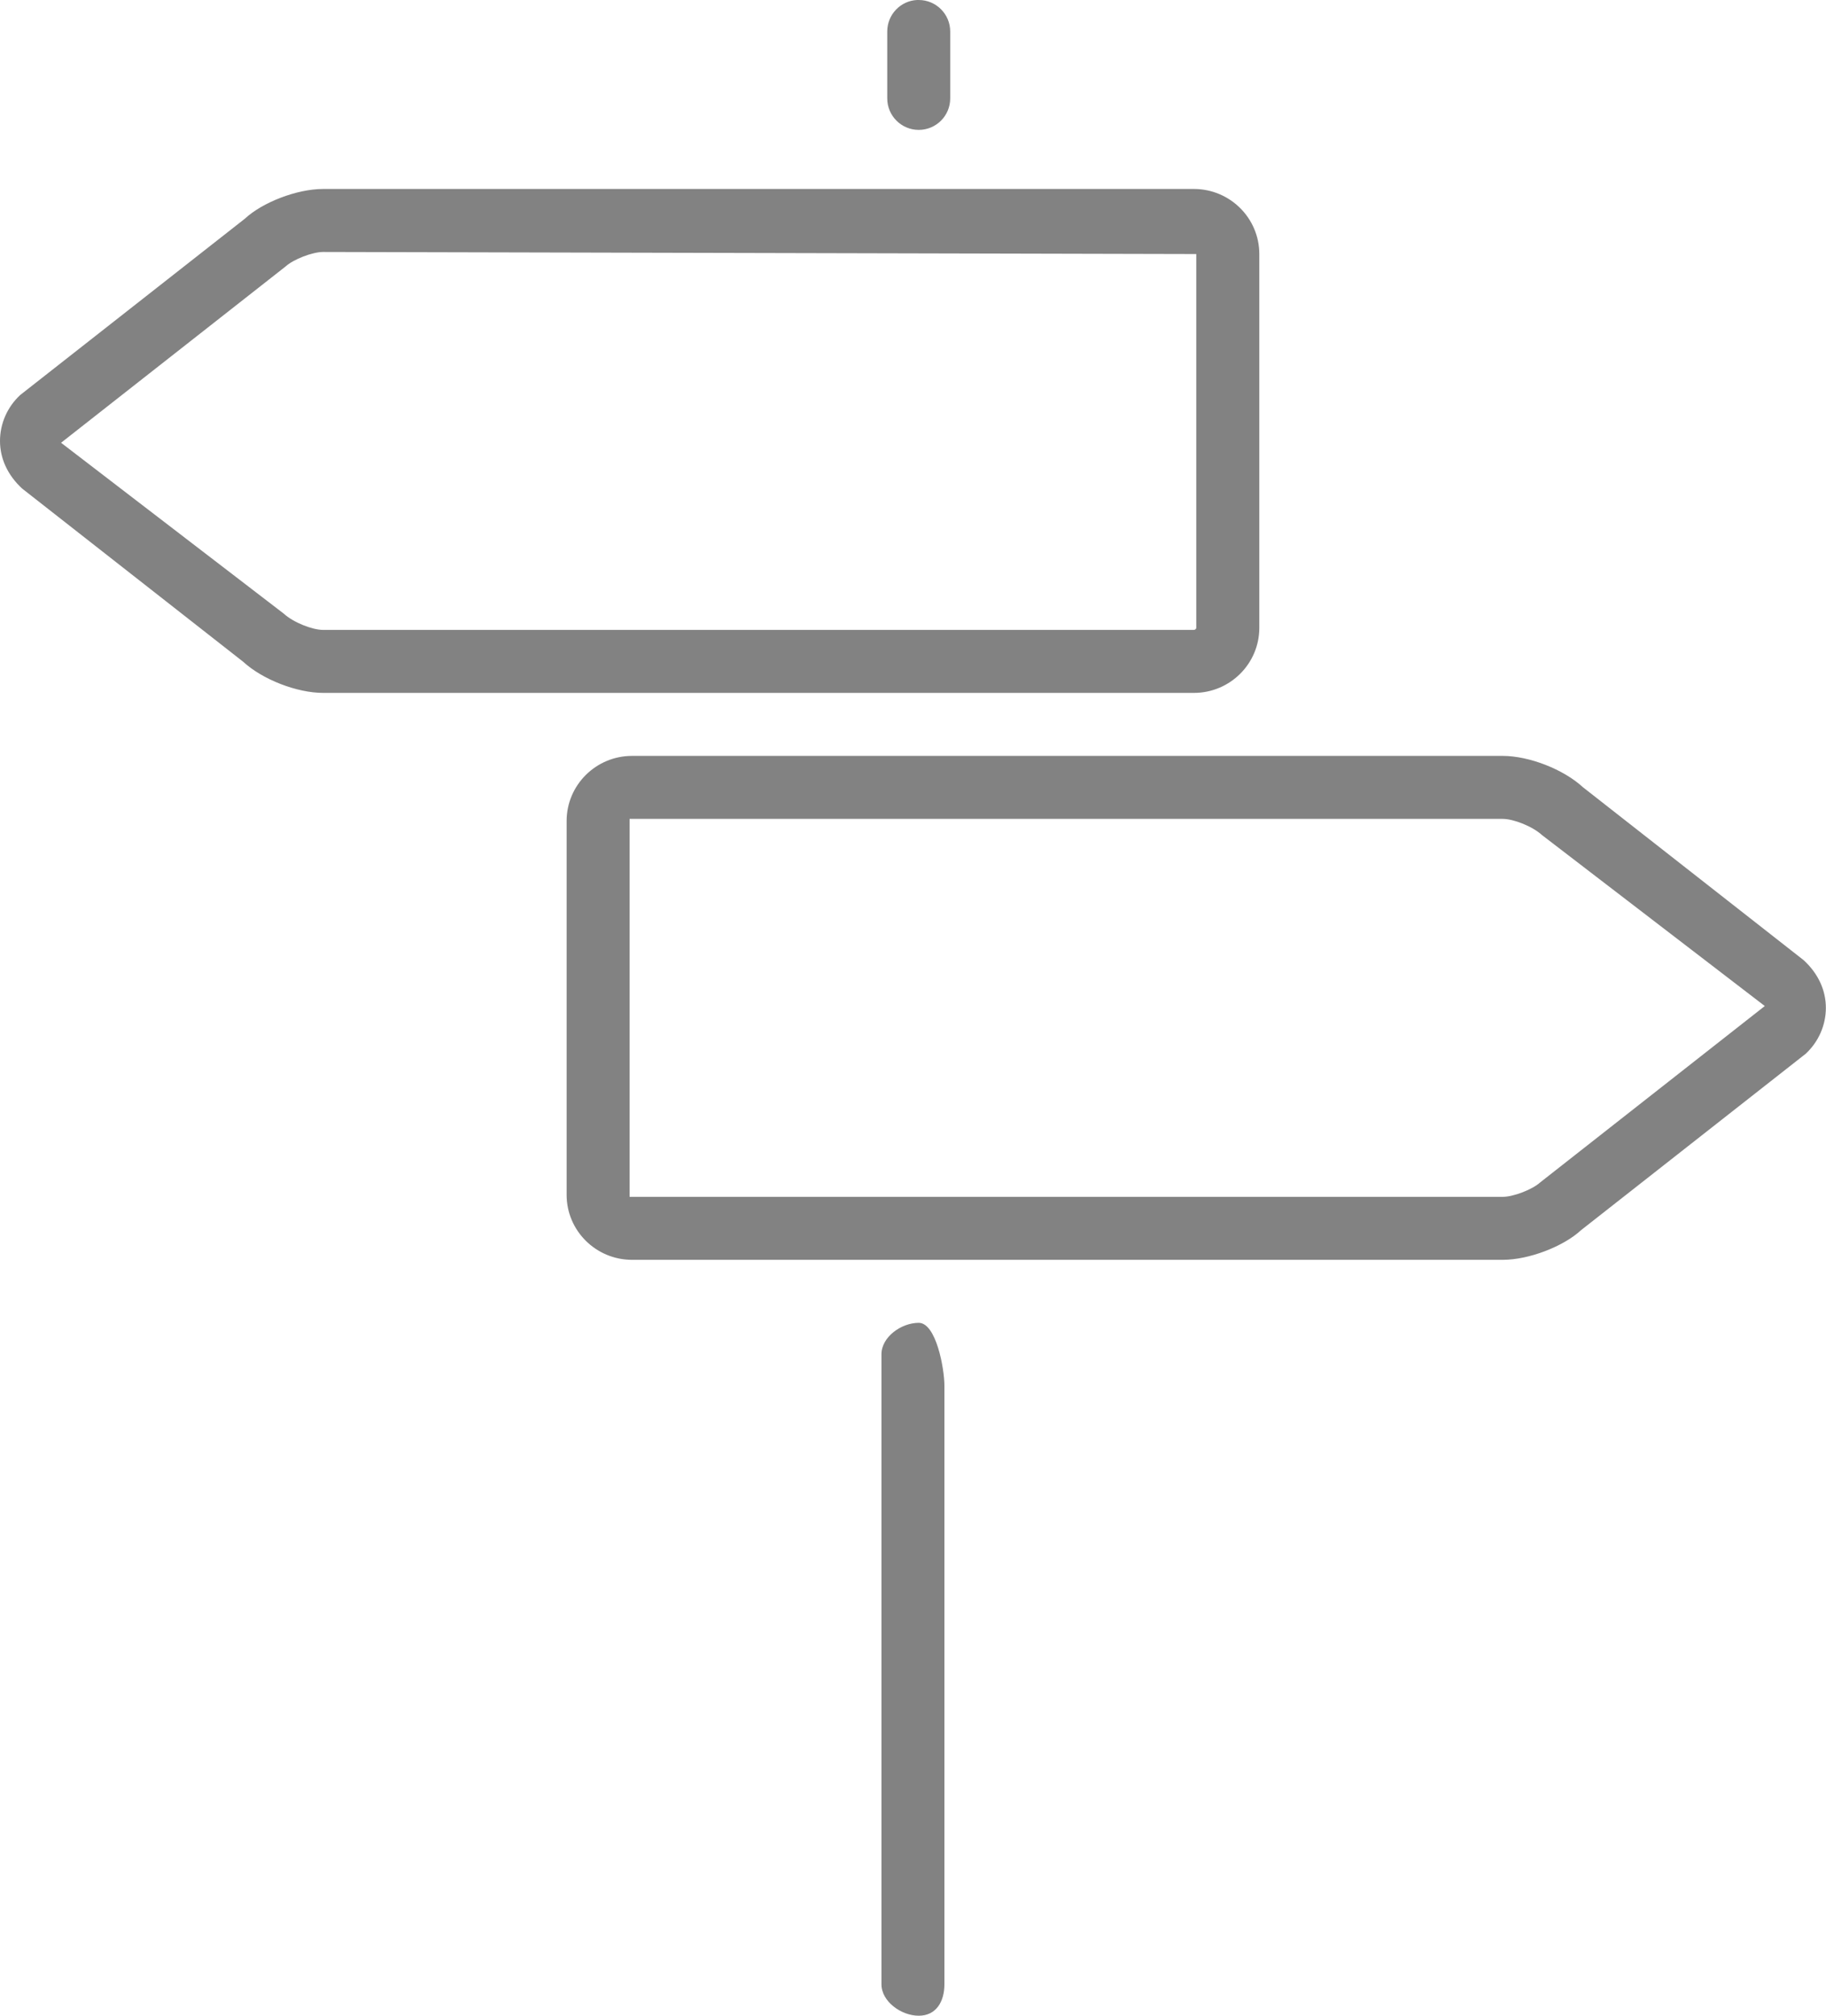 <?xml version="1.0" encoding="UTF-8"?>
<svg width="29" height="32" enable-background="new 0 0 29 32" version="1.1" viewBox="0 0 29 32" xmlns="http://www.w3.org/2000/svg">
 <path d="m14.564 0c-.264.013-.473.233-.473.5v1.062c0 .276.224.5.5.5s.5-.223.5-.5v-1.062c0-.276-.224-.5-.5-.5-.009 0-.019-0-.027 0zm-9.432 3c-.419 0-.966.214-1.242.471l-3.568 2.799c-.205.189-.322.455-.322.73 0 .275.118.542.354.758l3.506 2.746c.307.283.854.496 1.273.496h13.828c.573 0 1.039-.463 1.039-1.033v-5.934c0-.57-.466-1.033-1.039-1.033h-13.828zm0 1 13.867.033v5.934c0 .015-.017.033-.039.033h-13.828c-.17 0-.471-.117-.625-.258l-3.537-2.713 3.566-2.799c.125-.114.426-.23.596-.23zm4.906 8c-.573 0-1.039.463-1.039 1.033v5.936c0 .569.466 1.031 1.039 1.031h13.828c.419 0 .967-.214 1.244-.471l3.566-2.799c.205-.189.322-.455.322-.73s-.118-.542-.354-.758l-3.506-2.746c-.307-.283-.854-.496-1.273-.496h-13.828zm-.039 1h13.867c.17 0 .471.117.625.258l3.537 2.713-3.566 2.799c-.125.114-.426.23-.596.23h-13.867v-6zm4.592 8c-.276 0-.592.224-.592.5v10c0 .276.315.5.592.5s.408-.224.408-.5v-9.5c0-.276-.132-1-.408-1z" fill="#828282"/>
</svg>

